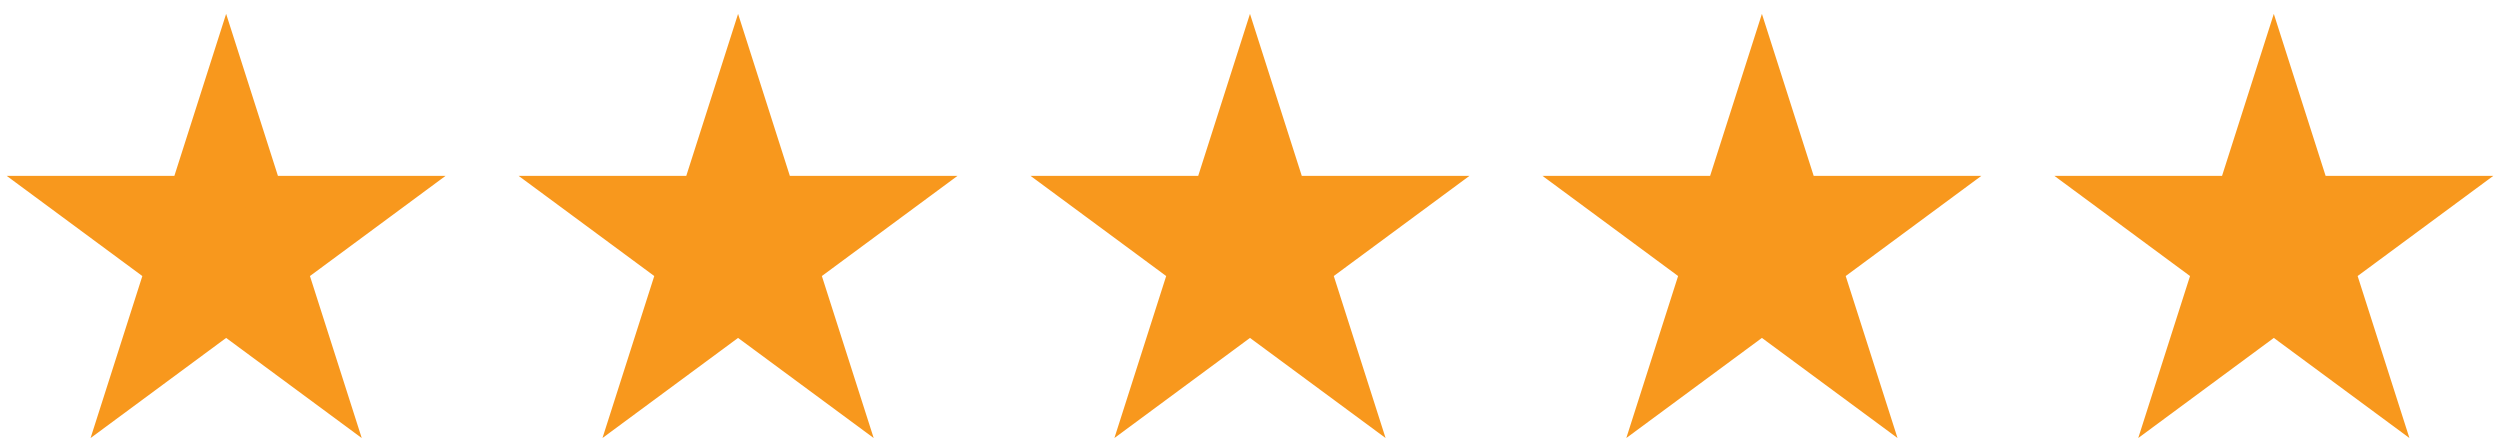<svg width="123" height="22" viewBox="0 0 123 22" fill="none" xmlns="http://www.w3.org/2000/svg">
<path d="M12.722 8.959L12.944 9.654H13.675H18.883L14.655 12.777L14.079 13.203L14.297 13.886L15.903 18.91L11.72 15.821L11.126 15.383L10.532 15.821L6.35 18.91L7.956 13.885L8.174 13.203L7.597 12.777L3.369 9.654H8.578H9.308L9.531 8.959L11.126 3.967L12.722 8.959Z" fill="#F8981D" stroke="#F8981D" stroke-width="2"/>
<path d="M37.908 8.958L38.131 9.654H38.861H44.07L39.842 12.776L39.265 13.202L39.483 13.885L41.09 18.909L36.907 15.821L36.313 15.382L35.719 15.821L31.536 18.909L33.142 13.885L33.361 13.202L32.784 12.776L28.556 9.654H33.765H34.495L34.717 8.958L36.313 3.967L37.908 8.958Z" fill="#F8981D" stroke="#F8981D" stroke-width="2"/>
<path d="M63.095 8.958L63.317 9.654H64.047H69.257L65.028 12.776L64.452 13.202L64.67 13.885L66.276 18.909L62.093 15.821L61.499 15.382L60.905 15.821L56.723 18.909L58.329 13.885L58.547 13.202L57.97 12.776L53.742 9.654H58.951H59.681L59.904 8.958L61.499 3.967L63.095 8.958Z" fill="#F8981D" stroke="#F8981D" stroke-width="2"/>
<path d="M88.281 8.958L88.504 9.654H89.234H94.443L90.215 12.776L89.638 13.202L89.856 13.885L91.463 18.909L87.28 15.821L86.686 15.382L86.092 15.821L81.909 18.909L83.515 13.885L83.734 13.202L83.157 12.776L78.929 9.654H84.138H84.868L85.09 8.958L86.686 3.967L88.281 8.958Z" fill="#F8981D" stroke="#F8981D" stroke-width="2"/>
<path d="M113.468 8.958L113.69 9.654H114.421H119.63L115.401 12.776L114.825 13.202L115.043 13.885L116.649 18.909L112.466 15.821L111.872 15.382L111.278 15.821L107.096 18.909L108.702 13.885L108.92 13.202L108.343 12.776L104.115 9.654H109.324H110.054L110.277 8.958L111.872 3.967L113.468 8.958Z" fill="#F8981D" stroke="#F8981D" stroke-width="2"/>
</svg>
